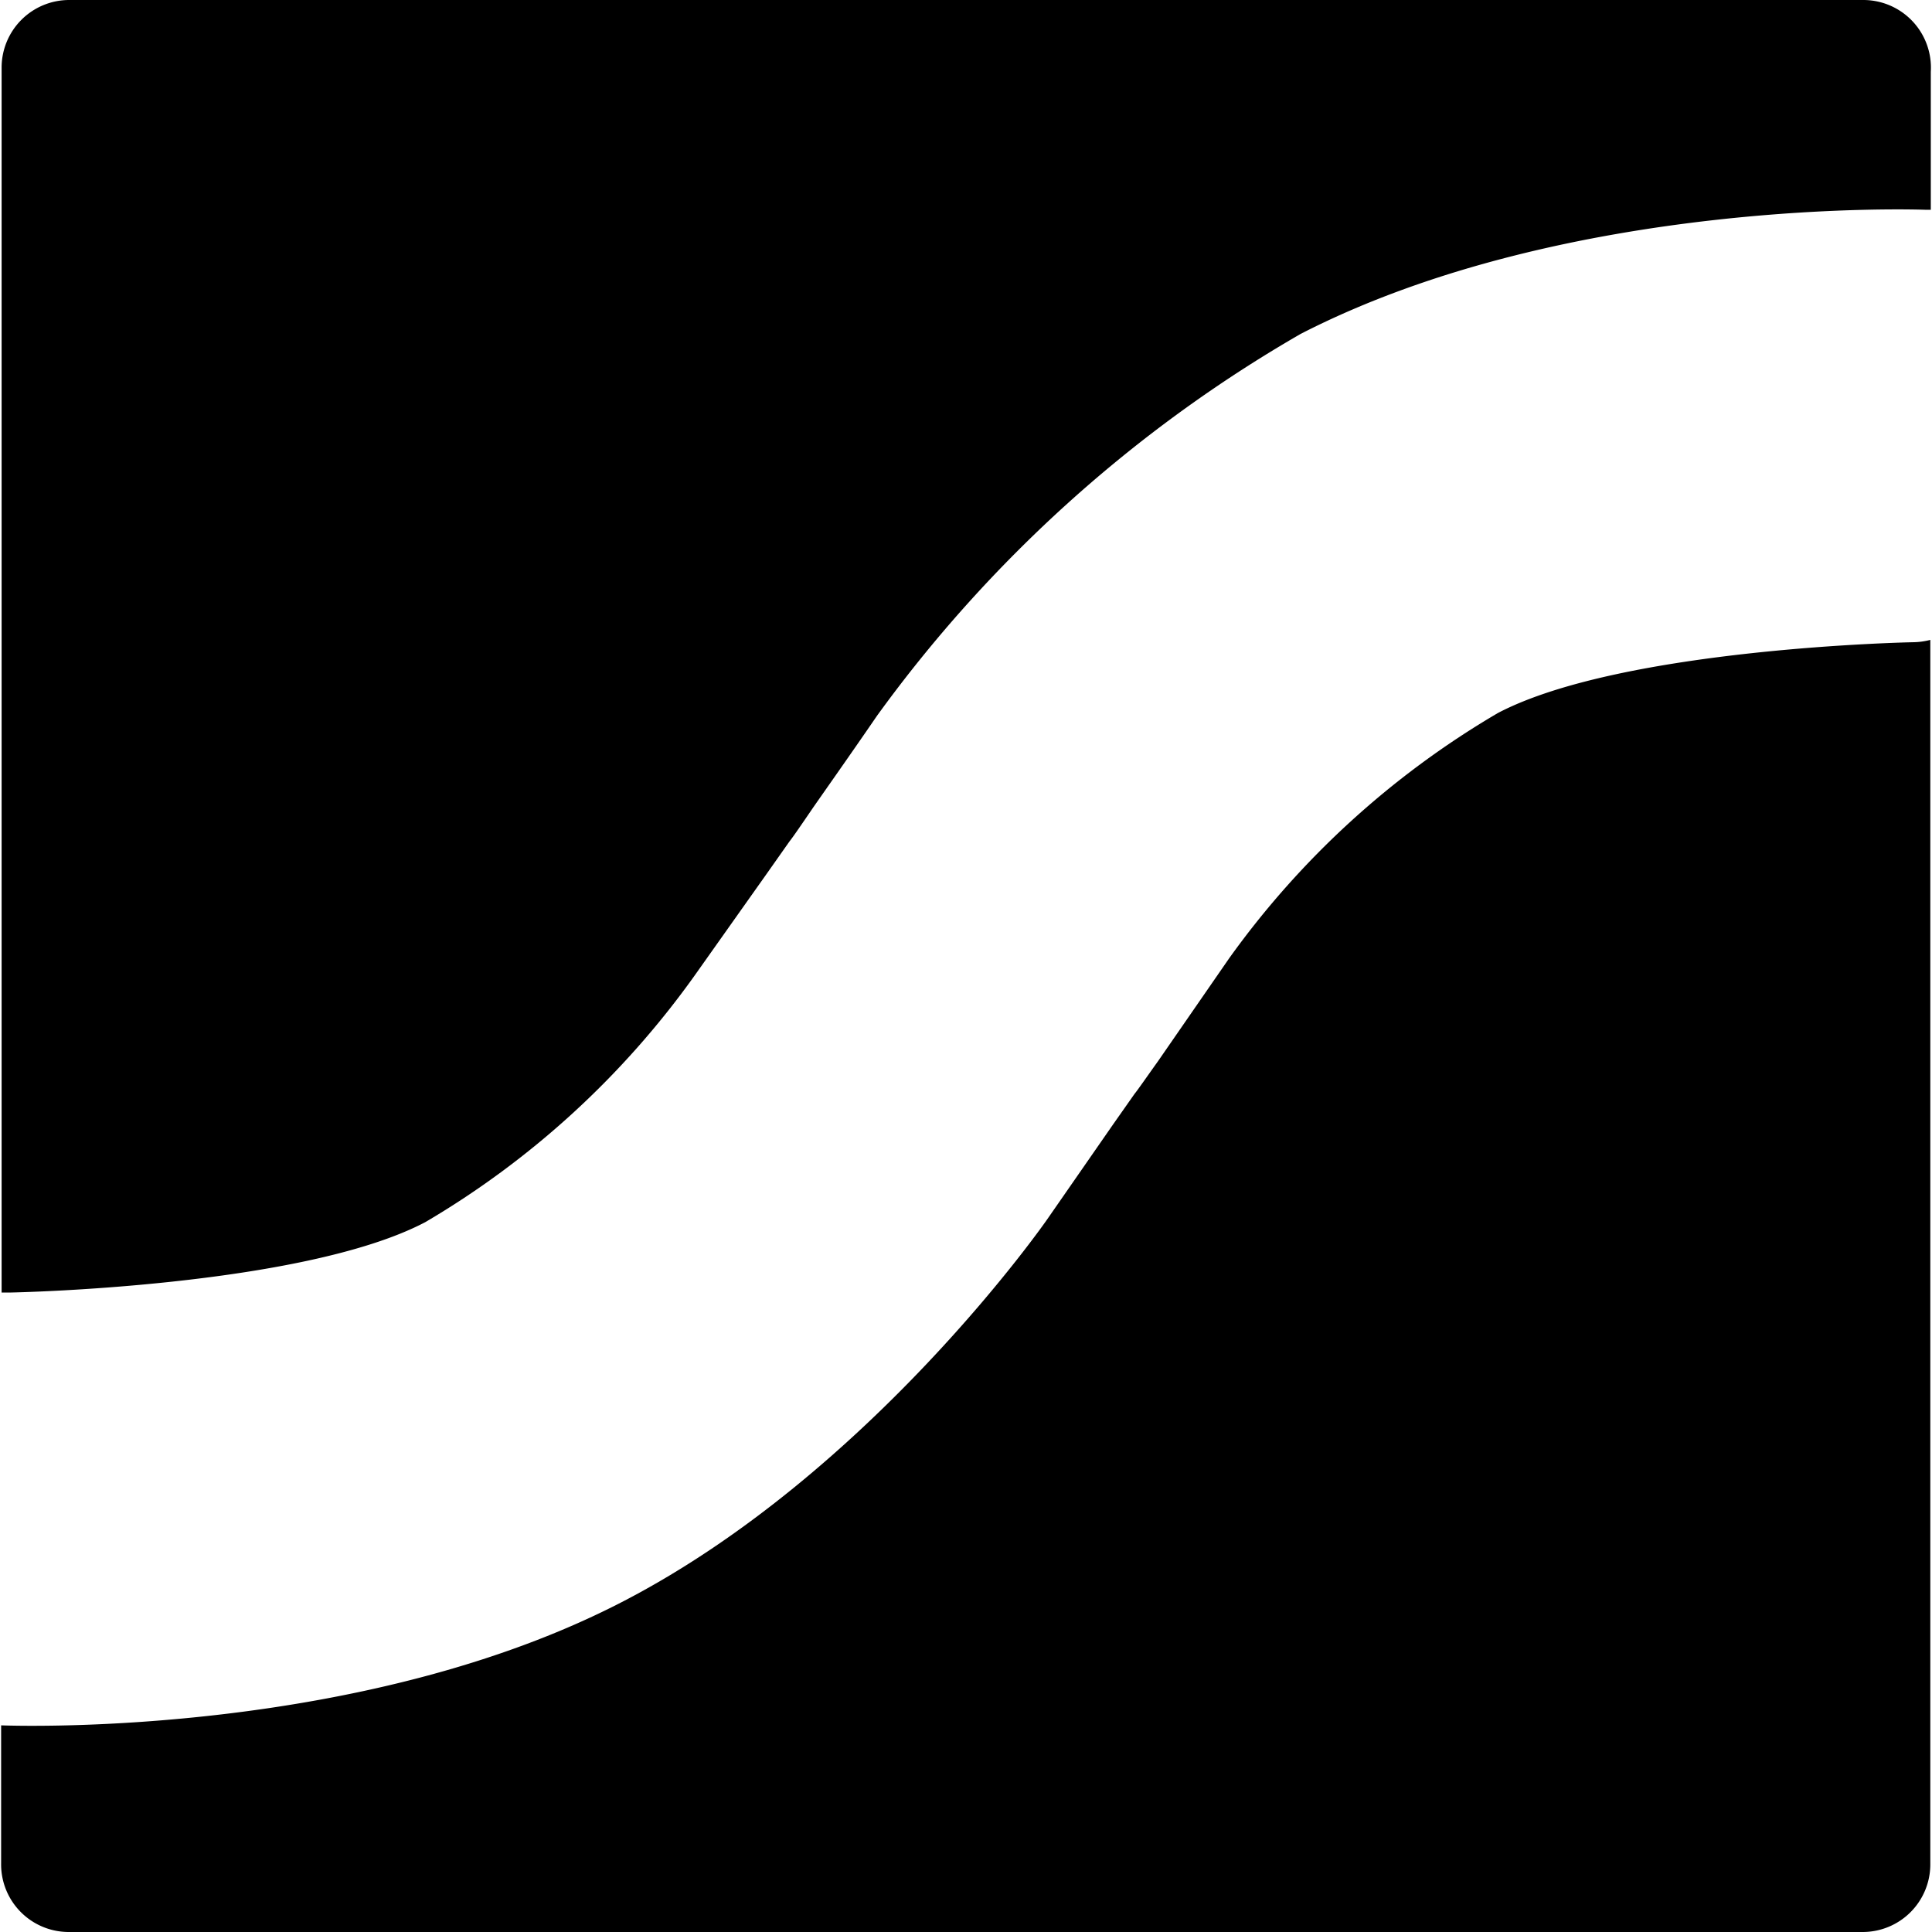 <svg fill="#000" role="img" viewBox="0 0 24 24" xmlns="http://www.w3.org/2000/svg"><title>Statista</title><path d="M.86 0a.84.84 0 0 0-.84.84v15.216H.14s3.611-.068 5.143-.874a10.89 10.89 0 0 0 3.337-3.051l.903-1.275.286-.406c.034-.04.182-.257.268-.383s.458-.651.818-1.176a16.94 16.94 0 0 1 5.262-4.743c3.337-1.714 7.76-1.542 7.76-1.542h.068V.892A.84.84 0 0 0 23.145 0Zm23.119 7.949a.9.9 0 0 1-.217.029s-3.605.068-5.154.879a10.86 10.86 0 0 0-3.338 3.046l-.885 1.28c-.131.183-.257.365-.291.405l-.269.383-.817 1.177s-2.178 3.143-5.263 4.743c-3.2 1.663-7.388 1.554-7.731 1.542v1.714A.84.84 0 0 0 .854 24h22.286a.84.84 0 0 0 .839-.84z"/></svg>